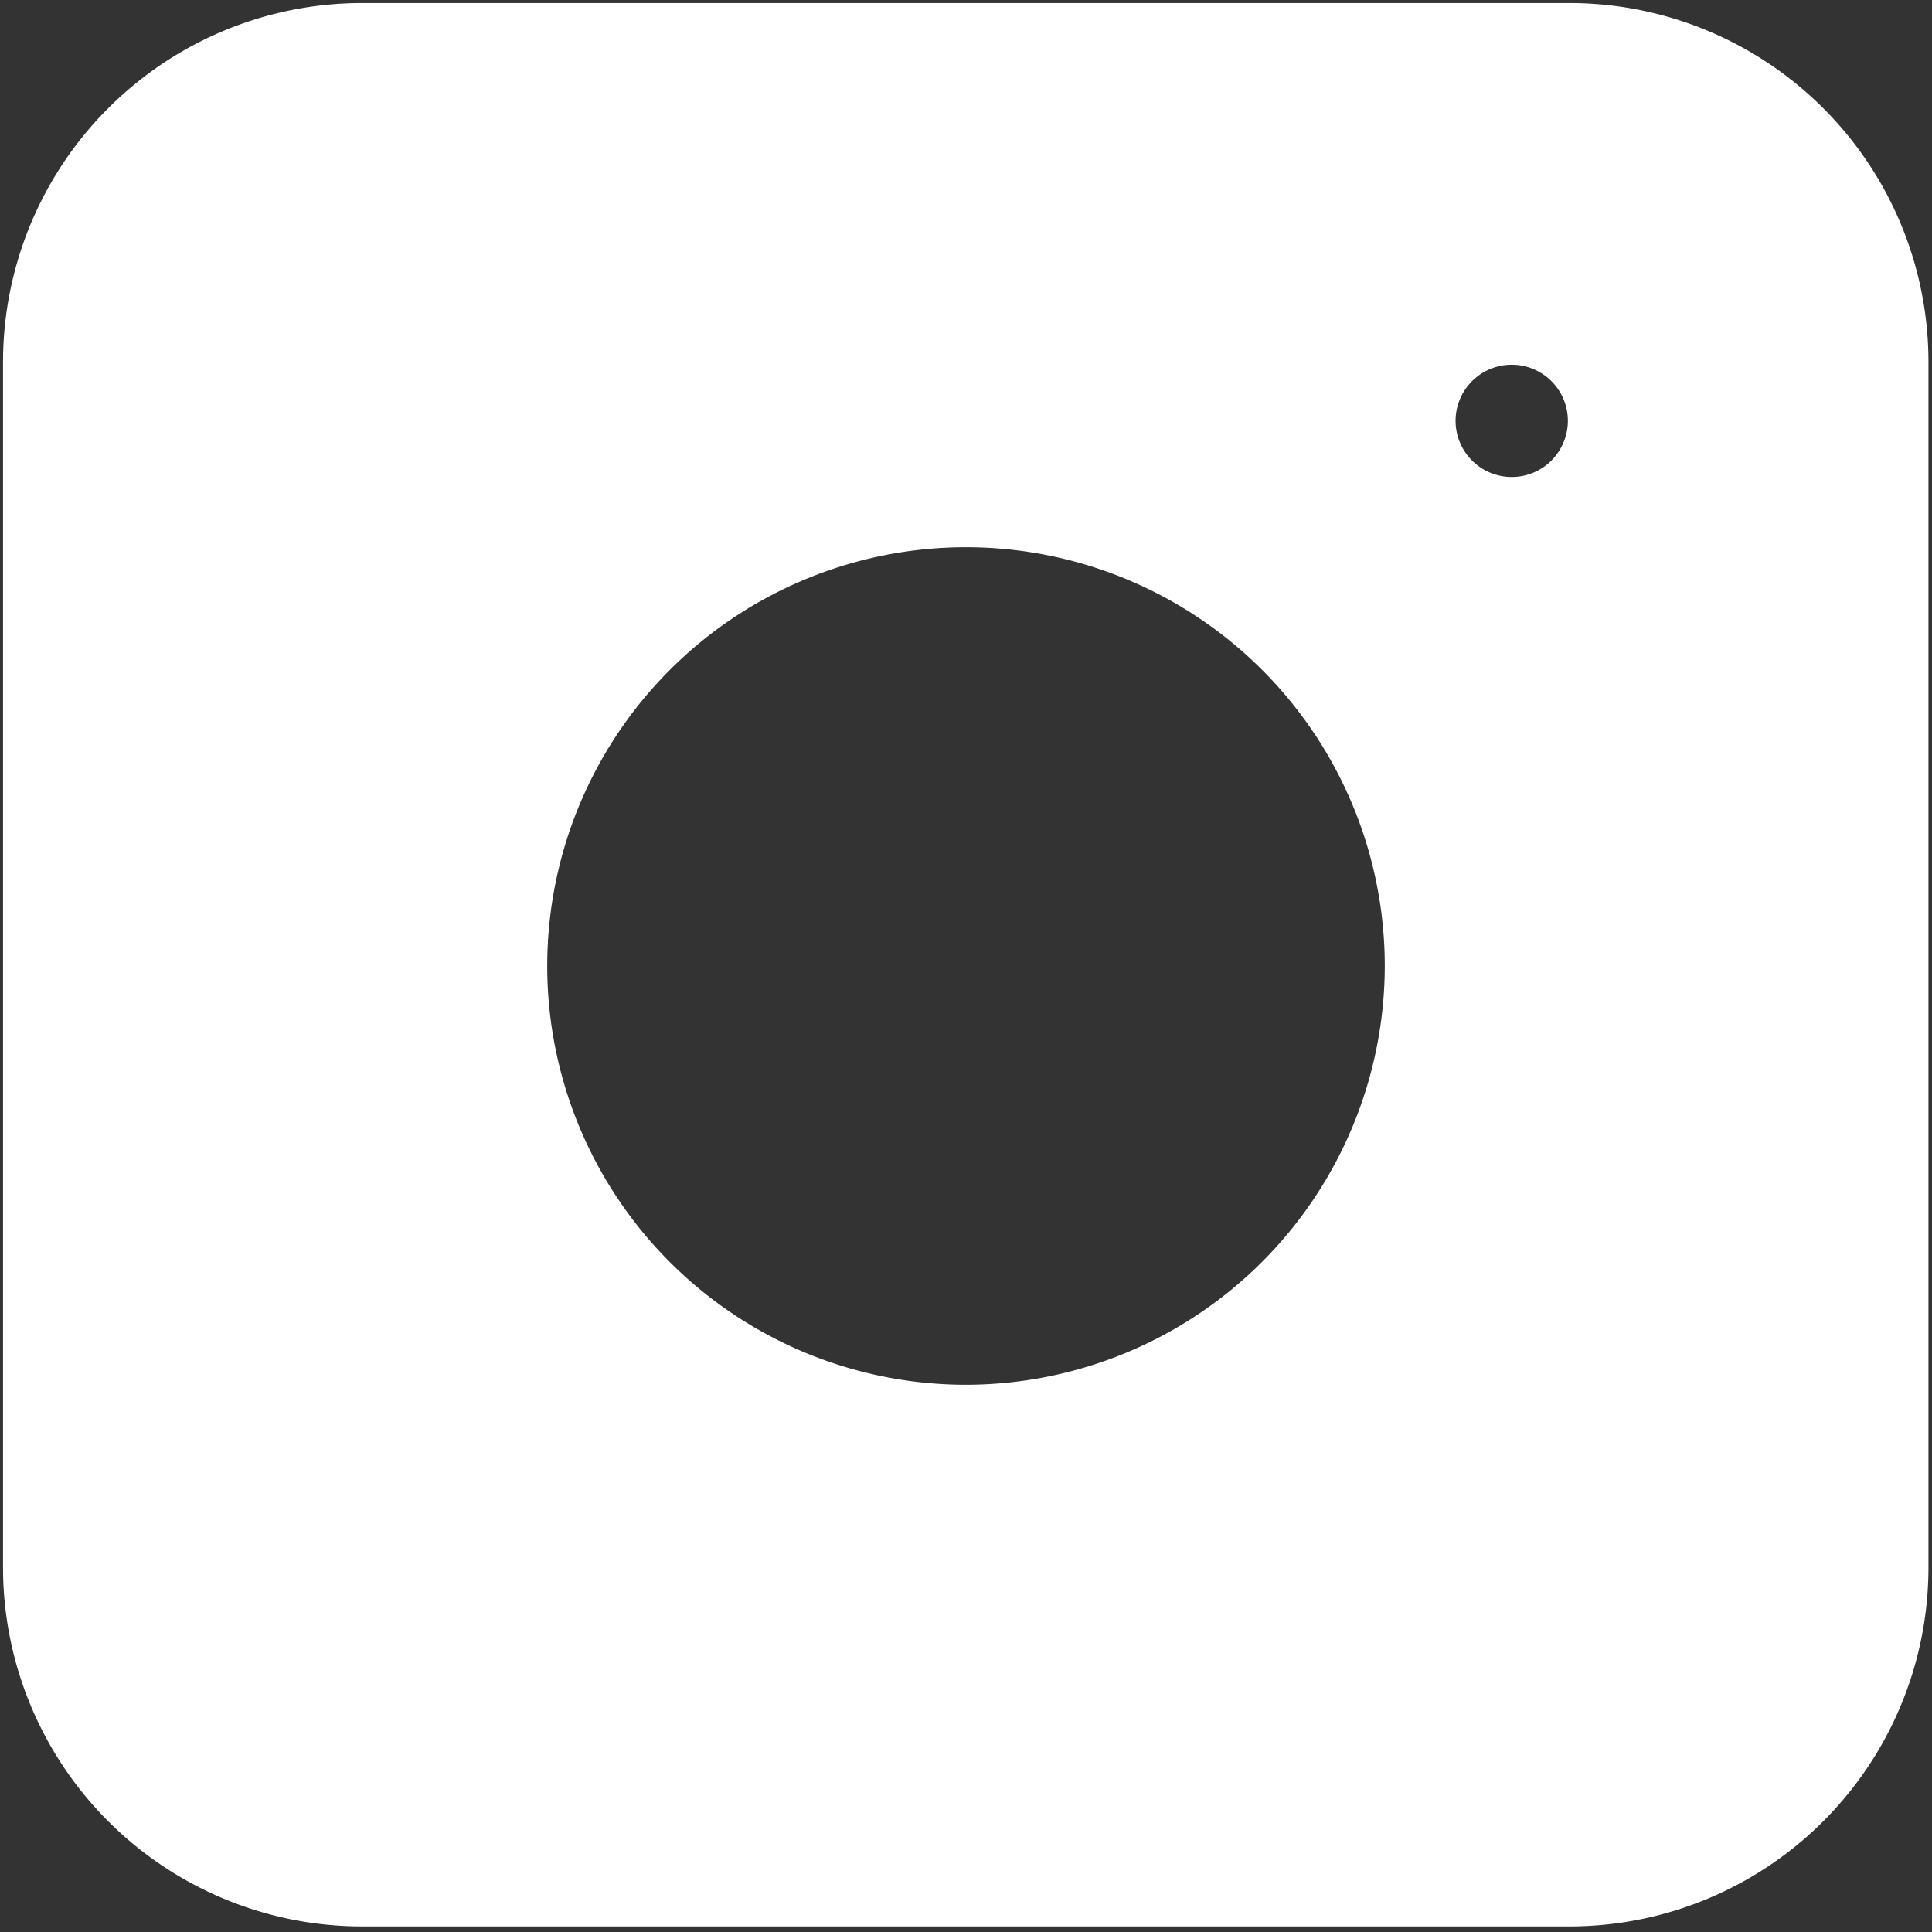 <svg id="Capa_1" data-name="Capa 1" xmlns="http://www.w3.org/2000/svg" viewBox="0 0 38.2 38.2"><rect x="0" y="0" width="38.2" height="38.2" fill="#333333" stroke="none"/><defs><style>.cls-1{fill:#fff;}</style></defs><title>i</title><path class="cls-1" d="M31,0.06H7.15A7.1,7.1,0,0,0,.06,7.15V31a7.1,7.1,0,0,0,7.09,7.09H31A7.1,7.1,0,0,0,38.13,31V7.15A7.1,7.1,0,0,0,31,.06ZM19.1,27.38a8.28,8.28,0,1,1,8.28-8.28A8.29,8.29,0,0,1,19.1,27.38ZM30.64,9.14A1.11,1.11,0,1,1,31,8.35,1.12,1.12,0,0,1,30.64,9.14Z"/></svg>